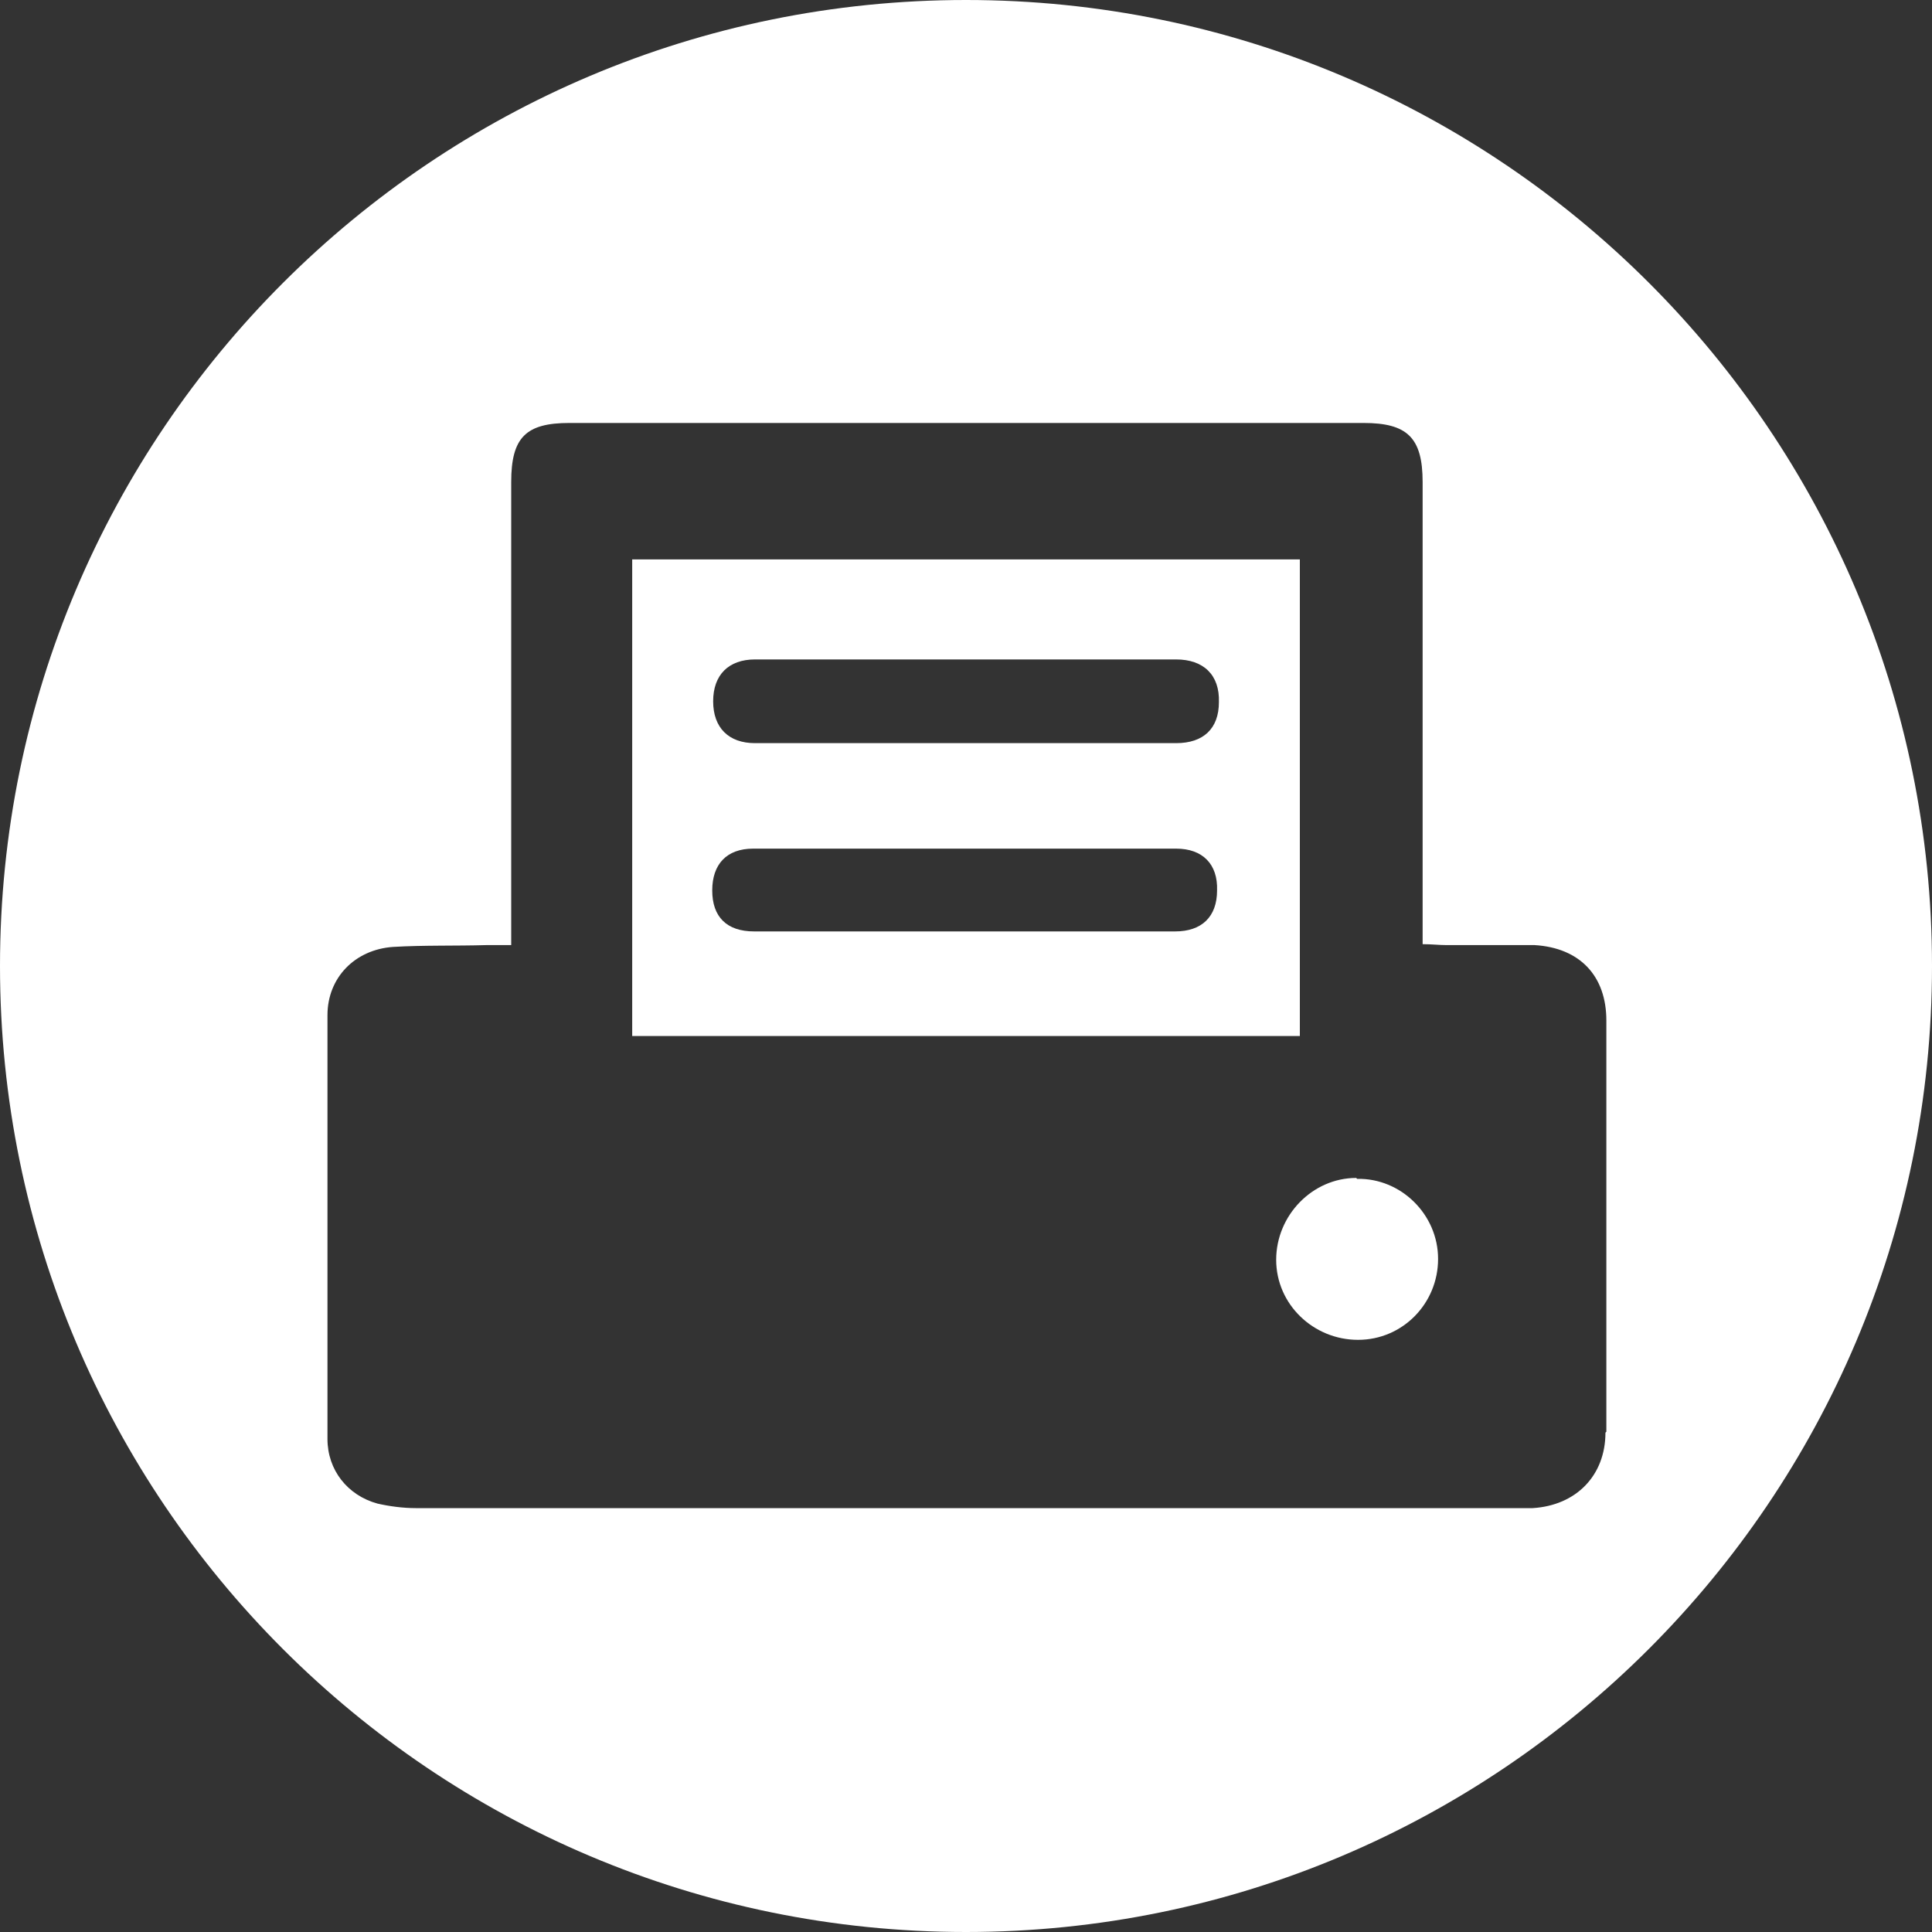 <svg width="40" height="40" viewBox="0 0 40 40" fill="none" xmlns="http://www.w3.org/2000/svg">
<rect x="0" y="0" width="40" height="40" fill="#333333" stroke="none"/>
<path d="M28.079 24.388C27.175 24.388 26.422 25.16 26.422 26.083C26.422 27.006 27.194 27.74 28.117 27.74C29.04 27.74 29.774 26.987 29.774 26.064C29.774 25.142 29.002 24.388 28.098 24.407L28.079 24.388Z" fill="white"/>
<path d="M26.912 11.582H13.089V21.45H26.912V11.582ZM24.351 19.284C22.901 19.284 21.45 19.284 19.982 19.284C18.513 19.284 17.081 19.284 15.612 19.284C15.047 19.284 14.746 18.983 14.746 18.436C14.746 17.89 15.047 17.57 15.594 17.57C18.513 17.57 21.432 17.57 24.351 17.57C24.897 17.57 25.217 17.89 25.198 18.436C25.198 18.983 24.878 19.284 24.332 19.284H24.351ZM24.351 15.386C21.451 15.386 18.531 15.386 15.631 15.386C15.085 15.386 14.765 15.066 14.765 14.519C14.765 13.973 15.085 13.653 15.631 13.653C17.1 13.653 18.569 13.653 20.038 13.653C21.507 13.653 22.919 13.653 24.351 13.653C24.916 13.653 25.255 13.973 25.236 14.538C25.236 15.084 24.916 15.386 24.351 15.386Z" fill="white"/>
<path d="M20 0C8.964 0 0 8.945 0 20C0 31.055 8.964 40 20 40C31.036 40 40 31.036 40 20C40 8.964 31.055 0 20 0ZM33.239 29.661C33.239 30.546 32.636 31.168 31.733 31.224C31.62 31.224 31.507 31.224 31.394 31.224C23.804 31.224 16.196 31.224 8.606 31.224C8.343 31.224 8.06 31.186 7.815 31.13C7.194 30.96 6.78 30.433 6.78 29.793C6.78 26.874 6.78 23.955 6.78 21.017C6.78 20.245 7.345 19.661 8.136 19.605C8.776 19.567 9.435 19.586 10.075 19.567C10.226 19.567 10.377 19.567 10.584 19.567V9.981C10.584 9.058 10.885 8.757 11.789 8.757H28.23C29.134 8.757 29.454 9.058 29.454 9.981C29.454 12.994 29.454 16.008 29.454 19.002V19.548C29.642 19.548 29.793 19.567 29.944 19.567C30.546 19.567 31.168 19.567 31.77 19.567C32.712 19.623 33.258 20.207 33.258 21.13C33.258 23.974 33.258 26.799 33.258 29.642L33.239 29.661Z" fill="white"/>
</svg>
